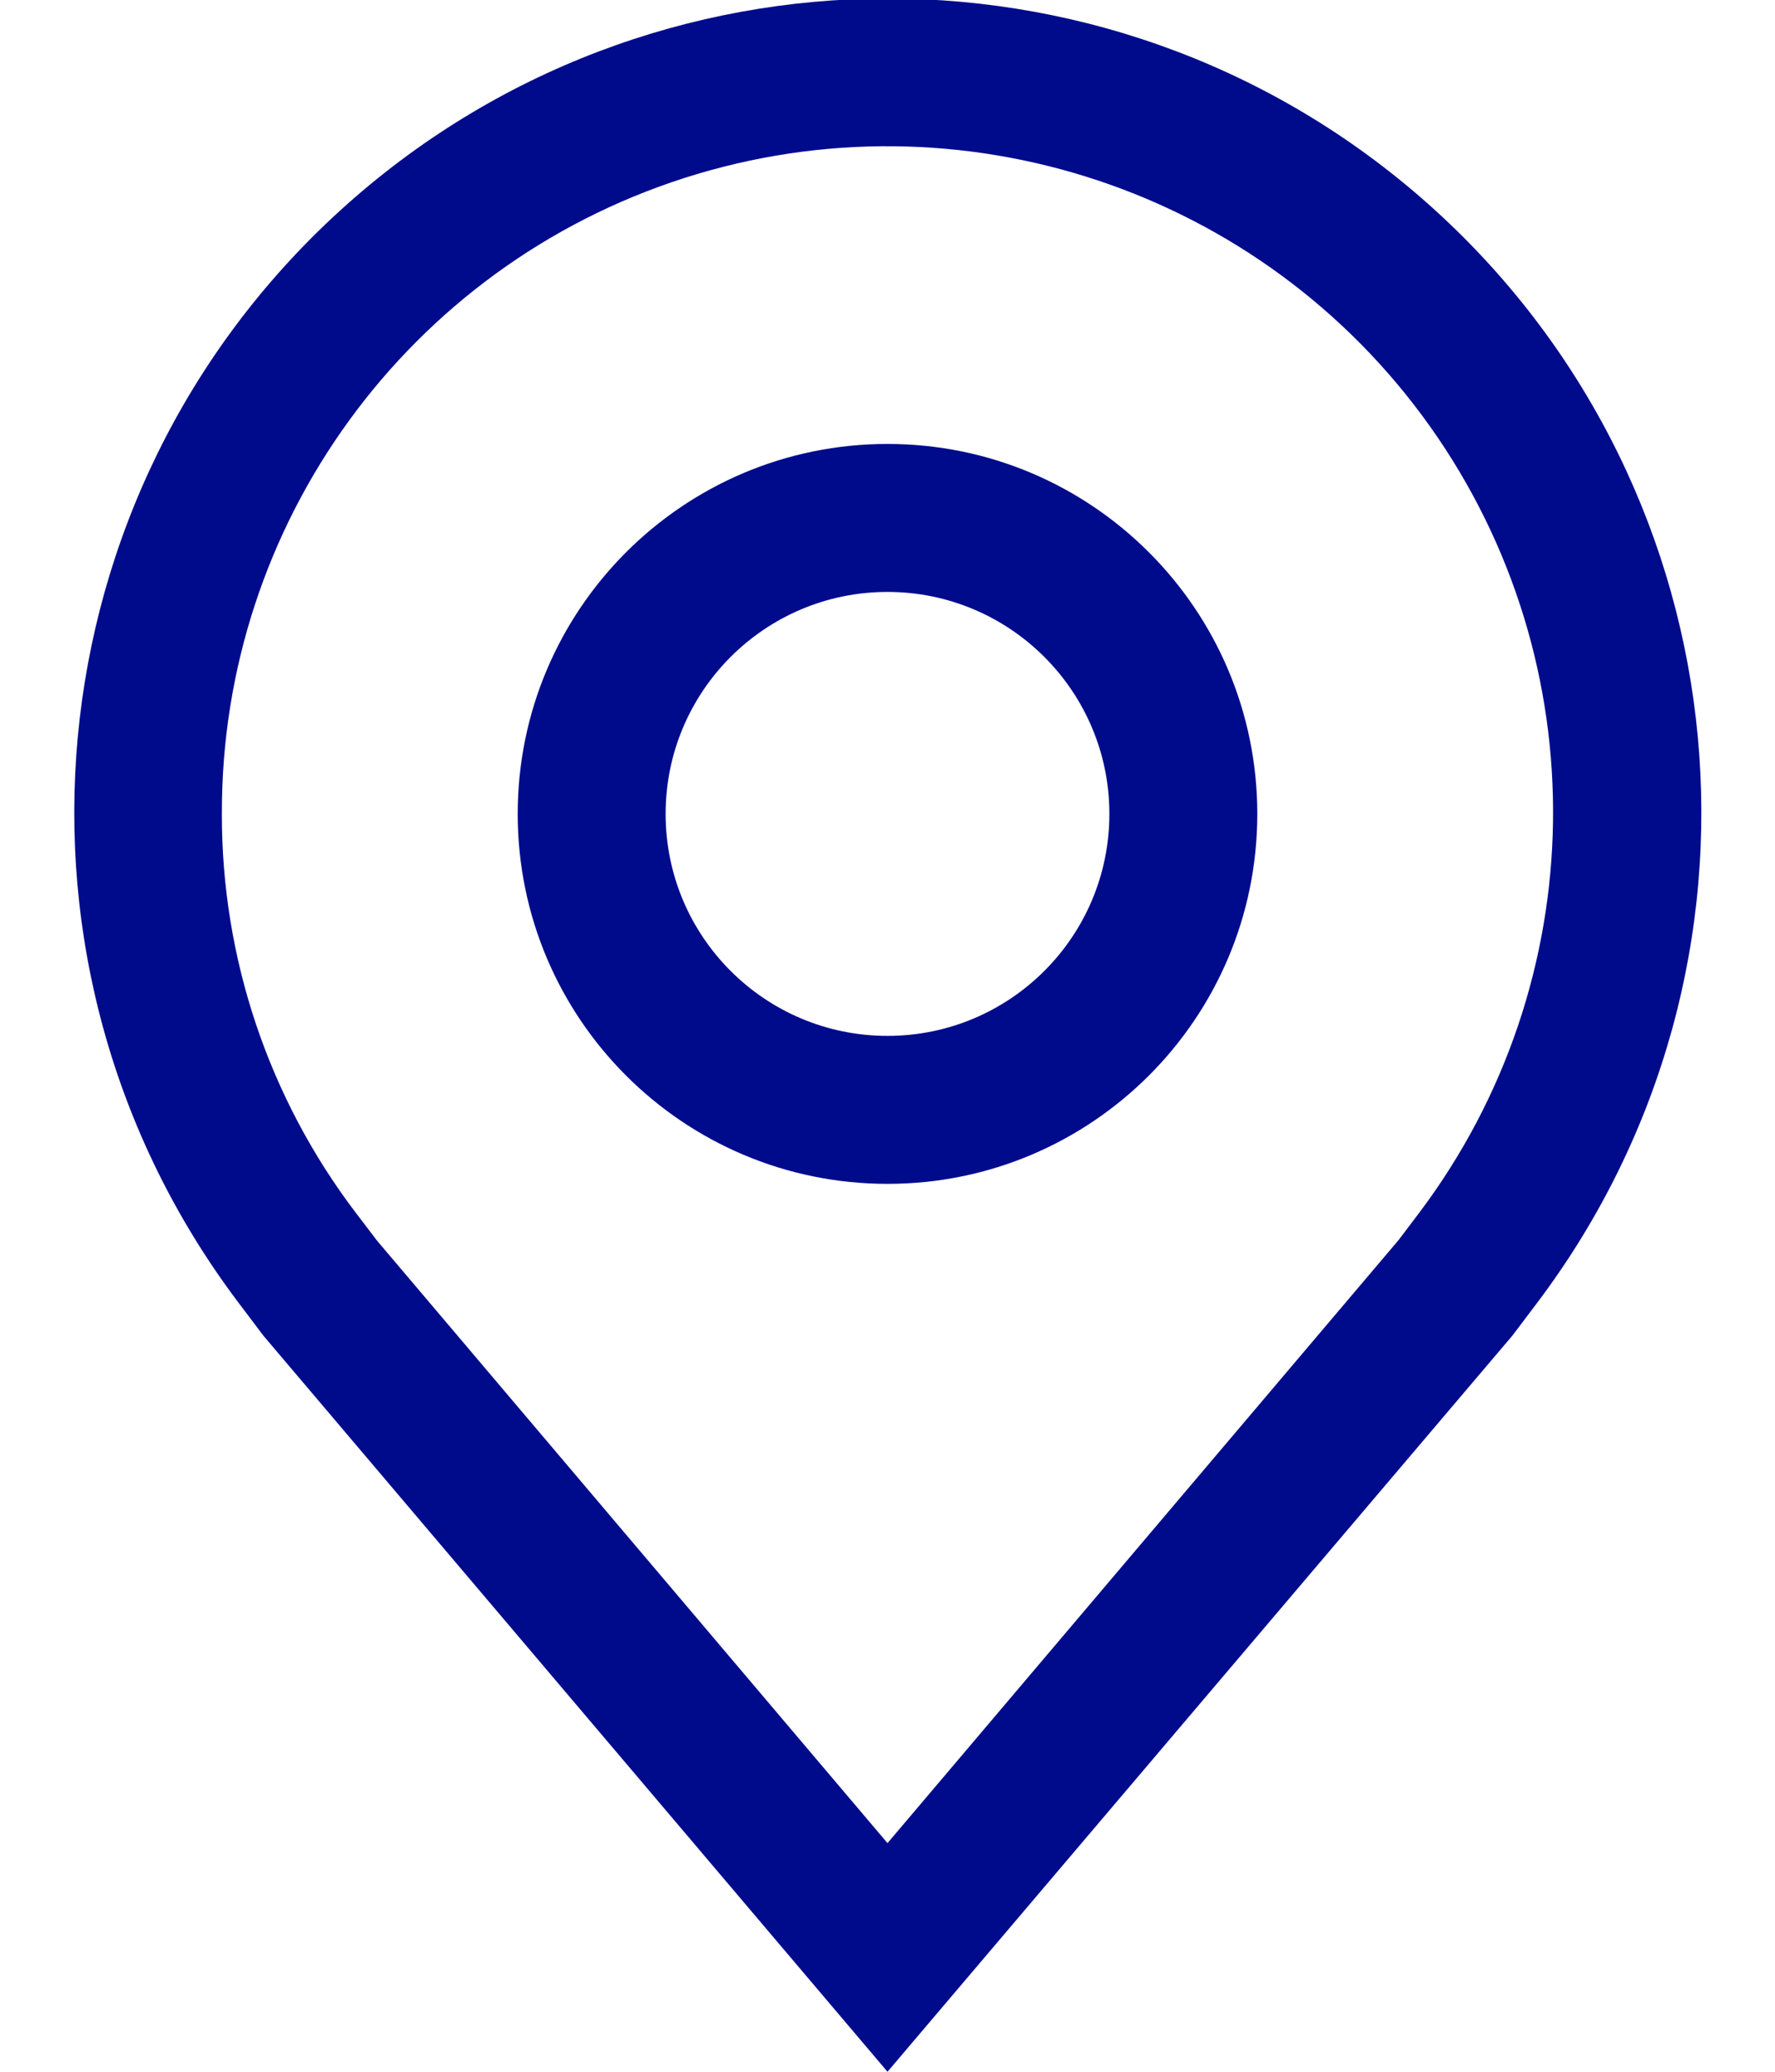 <svg width="12" height="14" viewBox="0 0 12 14" fill="none" xmlns="http://www.w3.org/2000/svg">
<path d="M6 8C4.619 8 3.5 6.881 3.5 5.5C3.5 4.12 4.619 3 6 3C7.38 3 8.5 4.12 8.5 5.5C8.5 6.881 7.38 8 6 8ZM6 4C5.171 4 4.5 4.672 4.5 5.5C4.5 6.329 5.171 7 6 7C6.828 7 7.5 6.329 7.5 5.5C7.5 4.672 6.828 4 6 4Z" fill="#000B8C"/>
<path d="M6 14L1.78 9.025L1.61 8.8C-0.099 6.532 0.199 3.337 2.298 1.424C4.397 -0.488 7.607 -0.488 9.706 1.424C11.805 3.337 12.103 6.532 10.395 8.8L10.225 9.025L6 14ZM2.405 8.195L2.55 8.385L6 12.455L9.455 8.38L9.595 8.195C10.774 6.629 10.803 4.48 9.668 2.882C8.532 1.284 6.493 0.605 4.626 1.203C2.759 1.802 1.494 3.54 1.5 5.5C1.498 6.473 1.816 7.42 2.405 8.195Z" fill="#000B8C"/>
</svg>
